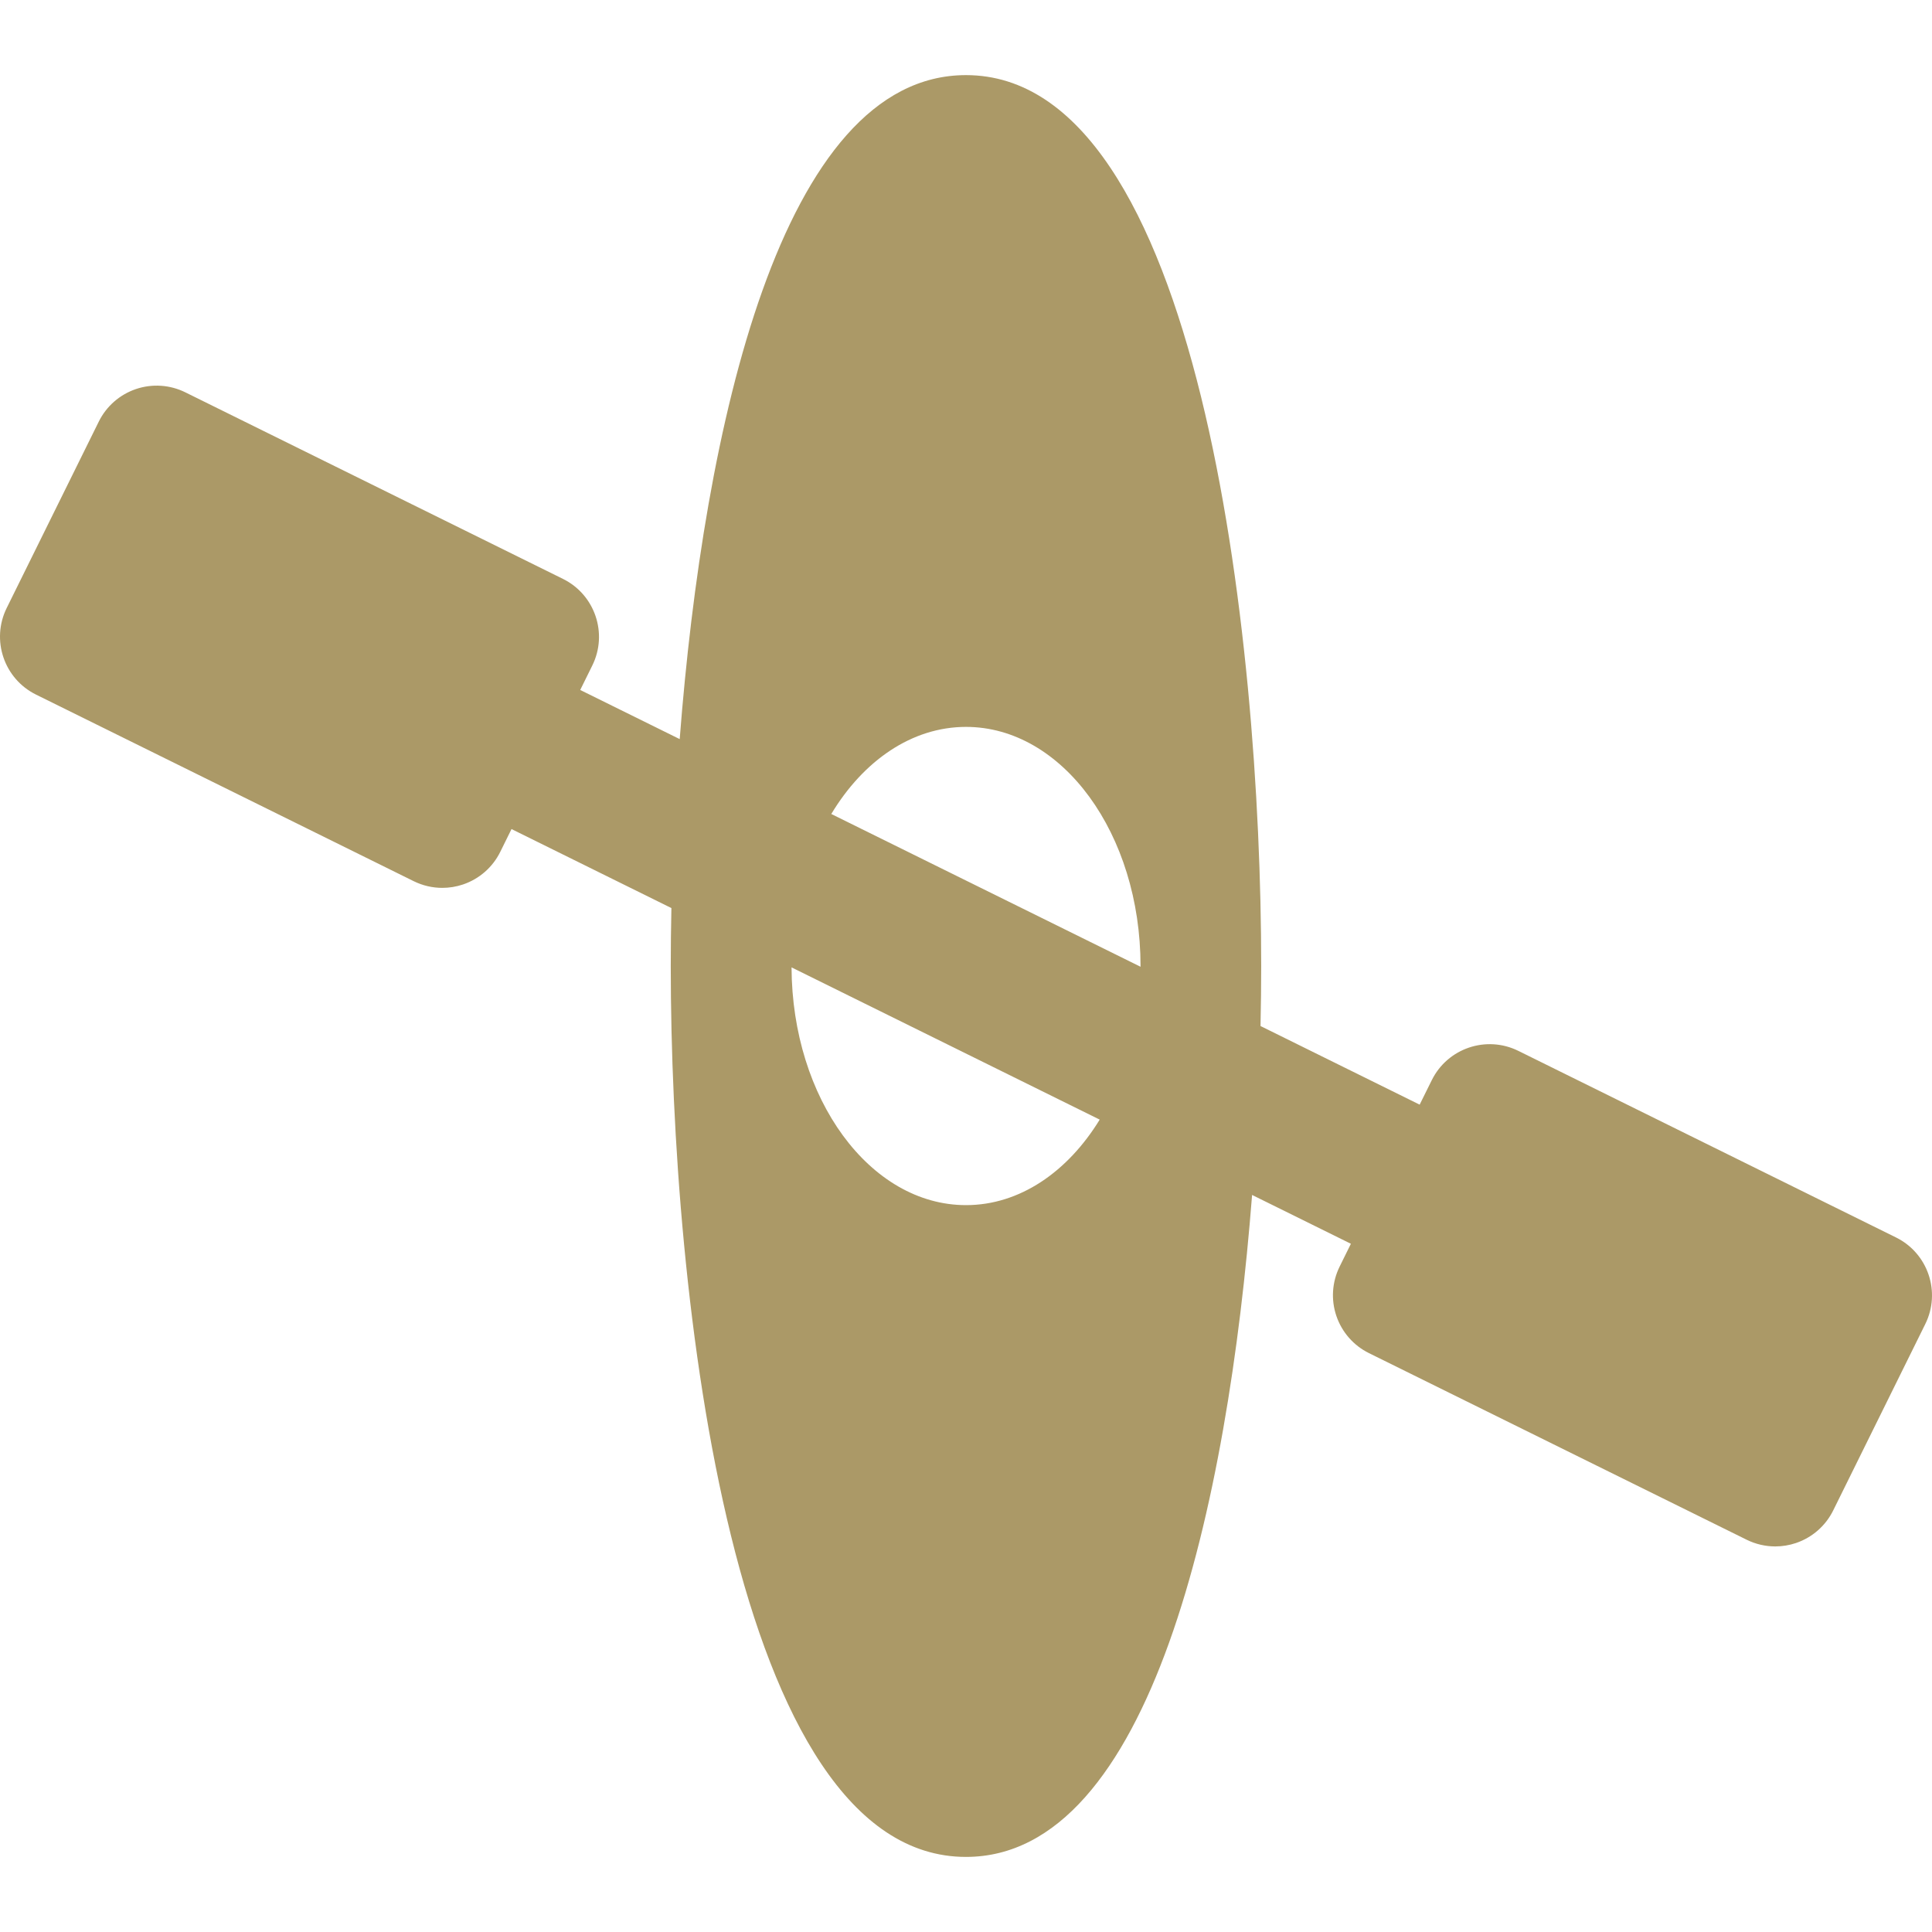 <svg xmlns="http://www.w3.org/2000/svg" xmlns:xlink="http://www.w3.org/1999/xlink" id="Capa_1" x="0px" y="0px" width="1000px" height="1000px" viewBox="0 0 1000 1000" xml:space="preserve"> <path fill="#AB9967" d="M981.369,640.504l-195.468-96.57c-16.597-8.191-36.647-1.392-44.825,15.178l-6.264,12.648l-82.369-40.689 c0.227-10.694,0.348-21.094,0.348-31.066c0-171.269-32.177-461.125-152.798-461.125c-95.766,0-135.746,182.672-148.18,343.675 l-51.49-25.431l6.251-12.662c8.178-16.57,1.392-36.634-15.178-44.825L95.927,203.07c-7.964-3.935-17.146-4.537-25.551-1.7 c-8.405,2.851-15.339,8.914-19.26,16.878L3.467,314.698c-8.178,16.57-1.392,36.634,15.178,44.825l195.481,96.57 c4.658,2.302,9.731,3.467,14.817,3.467c3.627,0,7.241-0.589,10.734-1.767c8.406-2.851,15.339-8.914,19.26-16.878l5.822-11.792 l82.757,40.89c-0.214,10.306-0.335,20.358-0.335,29.995c0,171.269,32.176,461.125,152.798,461.125 c95.552,0,135.572-181.883,148.1-342.631l51.142,25.27l-5.822,11.792c-3.935,7.964-4.551,17.146-1.7,25.551 c2.851,8.406,8.914,15.339,16.878,19.26l195.481,96.583c4.658,2.302,9.731,3.467,14.817,3.467c3.627,0,7.241-0.589,10.734-1.767 c8.405-2.851,15.339-8.914,19.26-16.878l47.649-96.449C1004.725,668.746,997.925,648.682,981.369,640.504z M500.007,376.24 c49.898,0,90.332,55.412,90.332,123.767c0,0.12-0.013,0.241-0.013,0.375l-160.052-79.063 C446.843,393.787,471.926,376.24,500.007,376.24z M500.007,623.774c-49.724,0-90.024-55.037-90.306-123.058l159.504,78.795 C552.621,606.561,527.793,623.774,500.007,623.774z"></path> </svg>